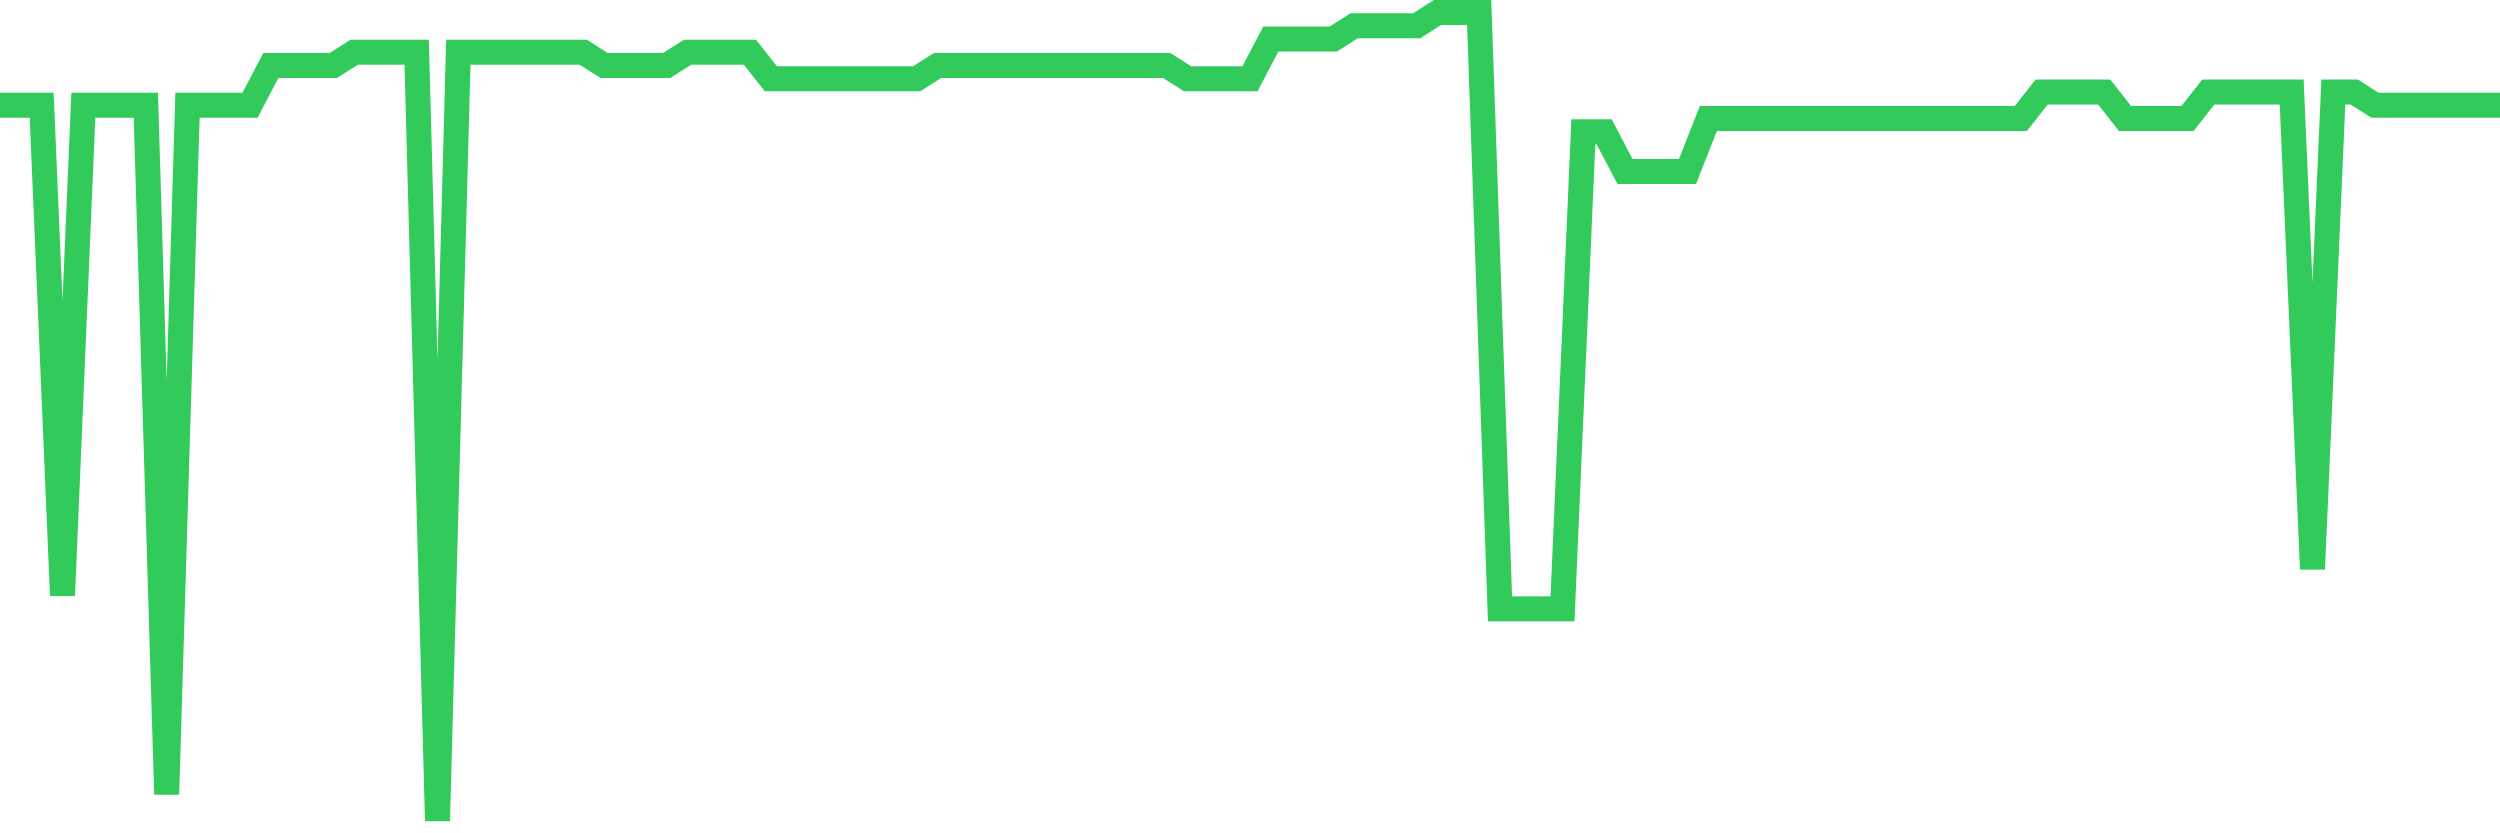 <svg
  xmlns="http://www.w3.org/2000/svg"
  xmlns:xlink="http://www.w3.org/1999/xlink"
  width="120"
  height="40"
  viewBox="0 0 120 40"
  preserveAspectRatio="none"
>
  <polyline
    points="0,5.052 1,5.052 2,5.052 3,28.587 4,5.052 5,5.052 6,5.052 7,5.052 8,38.128 9,5.052 10,5.052 11,5.052 12,5.052 13,3.144 14,3.144 15,3.144 16,3.144 17,2.508 18,2.508 19,2.508 20,2.508 21,39.4 22,2.508 23,2.508 24,2.508 25,2.508 26,2.508 27,2.508 28,2.508 29,3.144 30,3.144 31,3.144 32,3.144 33,2.508 34,2.508 35,2.508 36,2.508 37,3.78 38,3.78 39,3.78 40,3.78 41,3.78 42,3.78 43,3.78 44,3.78 45,3.144 46,3.144 47,3.144 48,3.144 49,3.144 50,3.144 51,3.144 52,3.144 53,3.144 54,3.144 55,3.144 56,3.144 57,3.78 58,3.78 59,3.78 60,3.78 61,1.872 62,1.872 63,1.872 64,1.872 65,1.236 66,1.236 67,1.236 68,1.236 69,0.6 70,0.6 71,0.6 72,29.223 73,29.223 74,29.223 75,29.223 76,6.325 77,6.325 78,8.233 79,8.233 80,8.233 81,8.233 82,5.689 83,5.689 84,5.689 85,5.689 86,5.689 87,5.689 88,5.689 89,5.689 90,5.689 91,5.689 92,5.689 93,5.689 94,5.689 95,5.689 96,5.689 97,5.689 98,4.416 99,4.416 100,4.416 101,4.416 102,5.689 103,5.689 104,5.689 105,5.689 106,4.416 107,4.416 108,4.416 109,4.416 110,4.416 111,27.315 112,4.416 113,4.416 114,5.052 115,5.052 116,5.052 117,5.052 118,5.052 119,5.052 120,5.052"
    fill="none"
    stroke="#32ca5b"
    stroke-width="1.2"
  >
  </polyline>
</svg>
